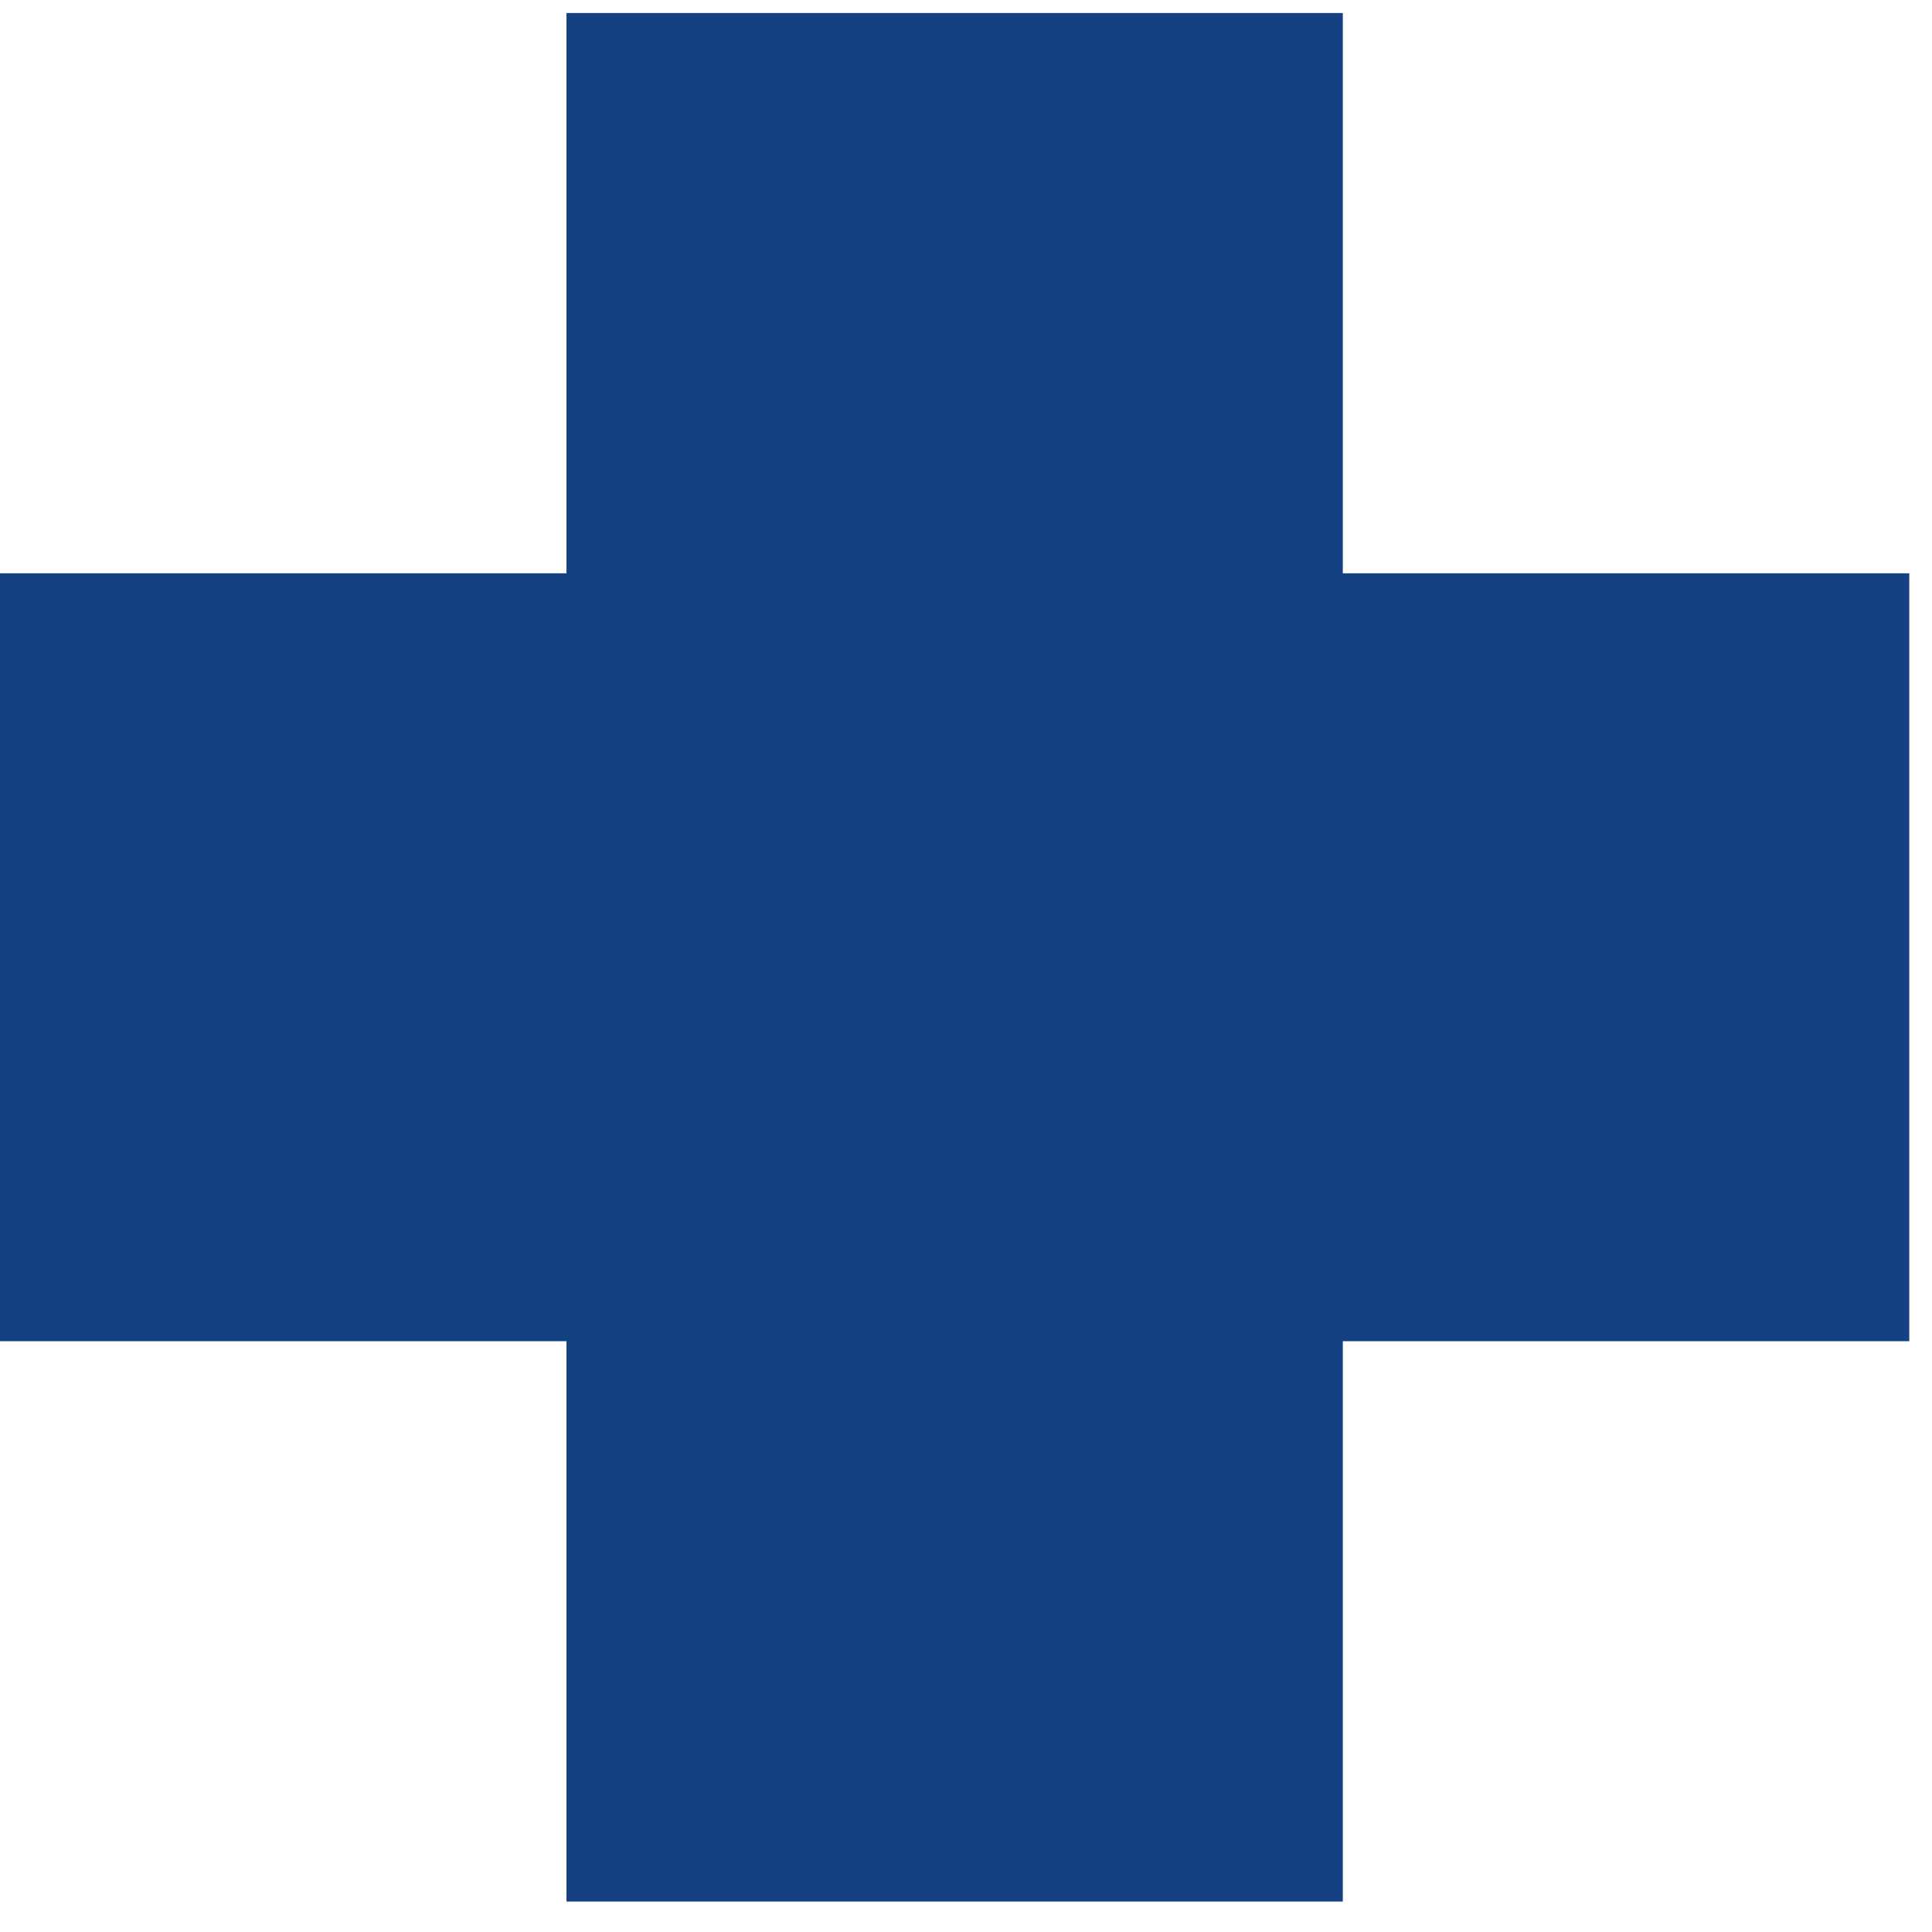 <svg xmlns="http://www.w3.org/2000/svg" width="34" height="34" viewBox="0 0 34 34">
    <g fill="#144181">
        <path d="M9.969 0.229H23.631V33.464H9.969z"/>
        <path d="M10.043 0.046L23.557 0.046 23.557 33.646 10.043 33.646z" transform="rotate(90 16.8 16.846)"/>
    </g>
</svg>